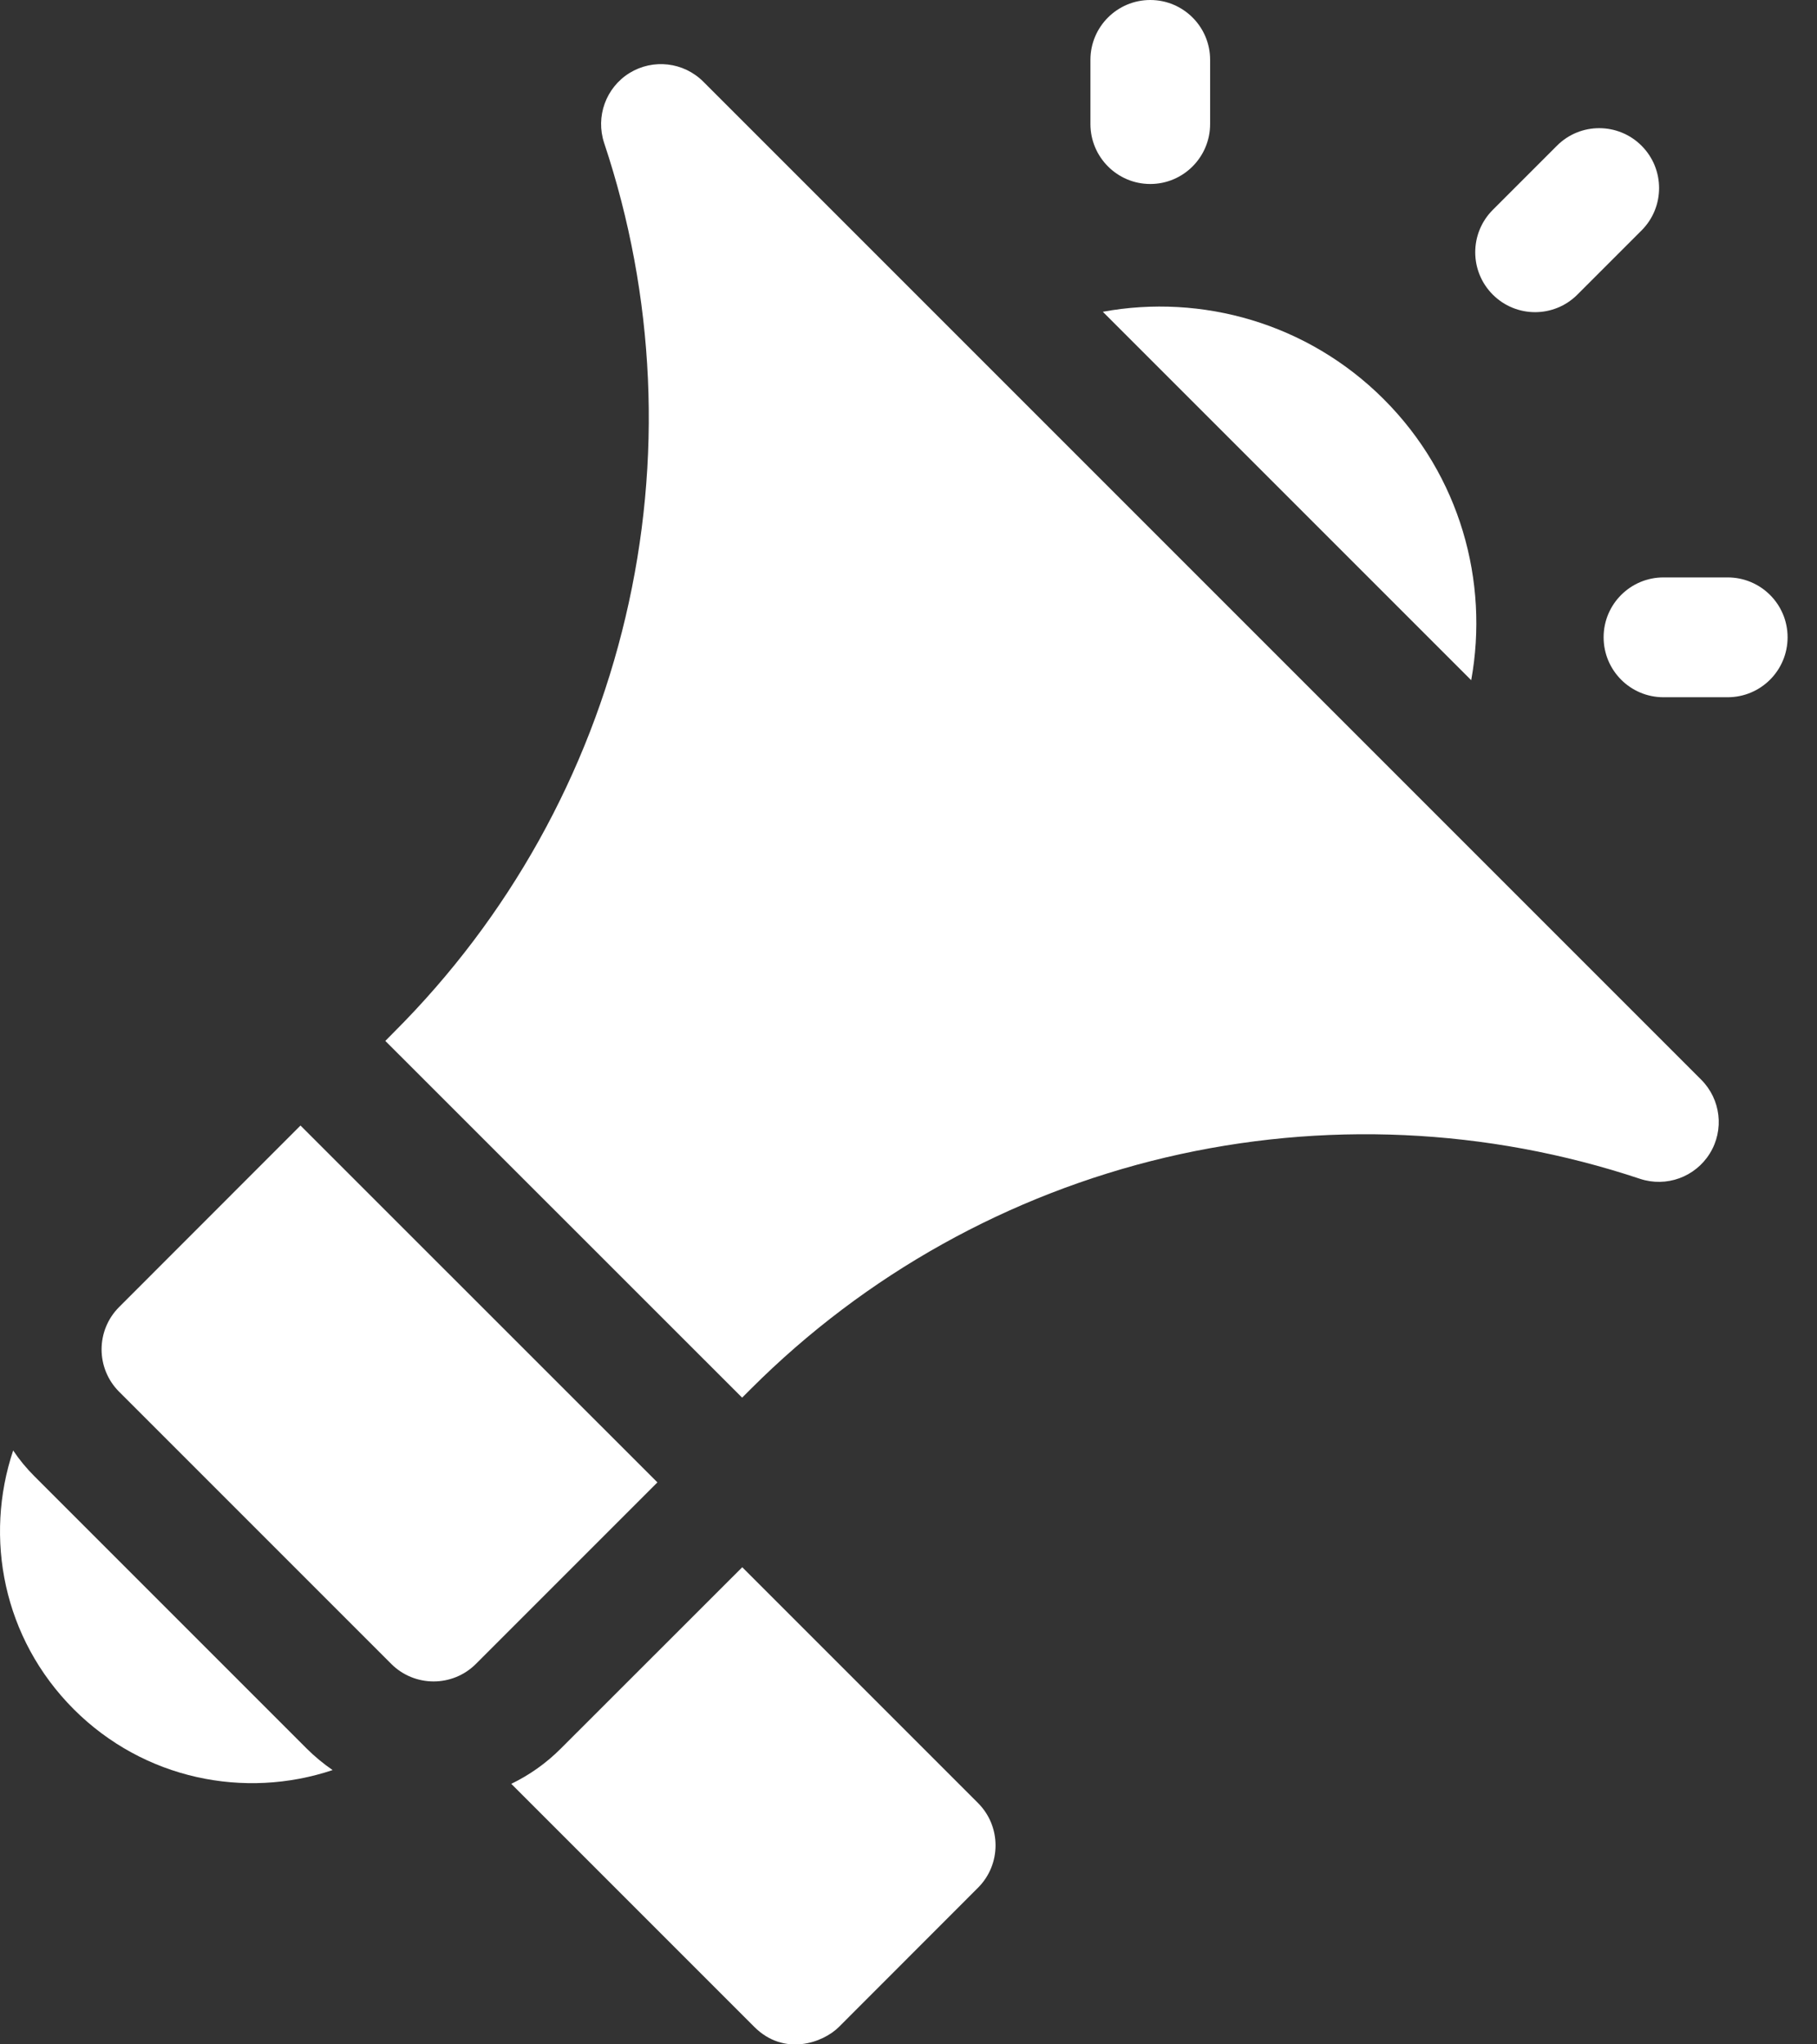 <svg width="16" height="18" viewBox="0 0 16 18" fill="none" xmlns="http://www.w3.org/2000/svg">
<rect x="0" y="0" width="16" height="18" fill="#333333" stroke="none"/>
<path d="M13.89 2.594L14.455 2.029C14.661 1.823 14.661 1.489 14.455 1.283C14.249 1.077 13.915 1.077 13.71 1.283L13.145 1.848C12.939 2.054 12.939 2.388 13.145 2.594C13.351 2.8 13.684 2.8 13.89 2.594Z" fill="white"/>
<path d="M10.129 1.62C10.42 1.62 10.656 1.383 10.656 1.092V0.527C10.656 0.236 10.42 0 10.129 0C9.838 0 9.602 0.236 9.602 0.527V1.092C9.602 1.383 9.838 1.62 10.129 1.62Z" fill="white"/>
<path d="M15.213 5.084H14.648C14.357 5.084 14.121 5.32 14.121 5.611C14.121 5.903 14.357 6.139 14.648 6.139H15.213C15.505 6.139 15.741 5.903 15.741 5.611C15.741 5.32 15.505 5.084 15.213 5.084Z" fill="white"/>
<path d="M9.711 2.745L12.955 5.989C13.113 5.119 12.857 4.187 12.186 3.516C12.185 3.515 12.184 3.514 12.182 3.512C11.513 2.845 10.583 2.585 9.711 2.745Z" fill="white"/>
<path d="M6.193 0.719C6.02 0.546 5.751 0.515 5.543 0.643C5.335 0.772 5.243 1.027 5.32 1.259C5.77 2.607 5.835 4.051 5.508 5.434C5.182 6.817 4.478 8.079 3.473 9.084C3.446 9.112 3.419 9.138 3.393 9.165L6.535 12.306L6.615 12.226C7.62 11.222 8.882 10.518 10.265 10.191C11.649 9.865 13.092 9.93 14.441 10.379C14.673 10.456 14.927 10.364 15.056 10.156C15.185 9.948 15.153 9.679 14.98 9.506L6.193 0.719Z" fill="white"/>
<path d="M6.536 13.799L4.938 15.396C4.809 15.525 4.662 15.629 4.502 15.706L6.642 17.846C6.904 18.108 7.246 17.988 7.388 17.846L8.612 16.621C8.818 16.415 8.818 16.081 8.612 15.875L6.536 13.799Z" fill="white"/>
<path d="M2.646 9.91L1.049 11.508C0.843 11.714 0.843 12.048 1.049 12.254L3.445 14.65C3.651 14.856 3.985 14.856 4.191 14.65L5.789 13.052L2.646 9.91Z" fill="white"/>
<path d="M0.304 12.999C0.233 12.928 0.17 12.852 0.116 12.771C-0.141 13.539 0.026 14.425 0.65 15.05C1.268 15.667 2.155 15.844 2.929 15.585C2.848 15.529 2.771 15.466 2.7 15.395L0.304 12.999Z" fill="white"/>
</svg>
